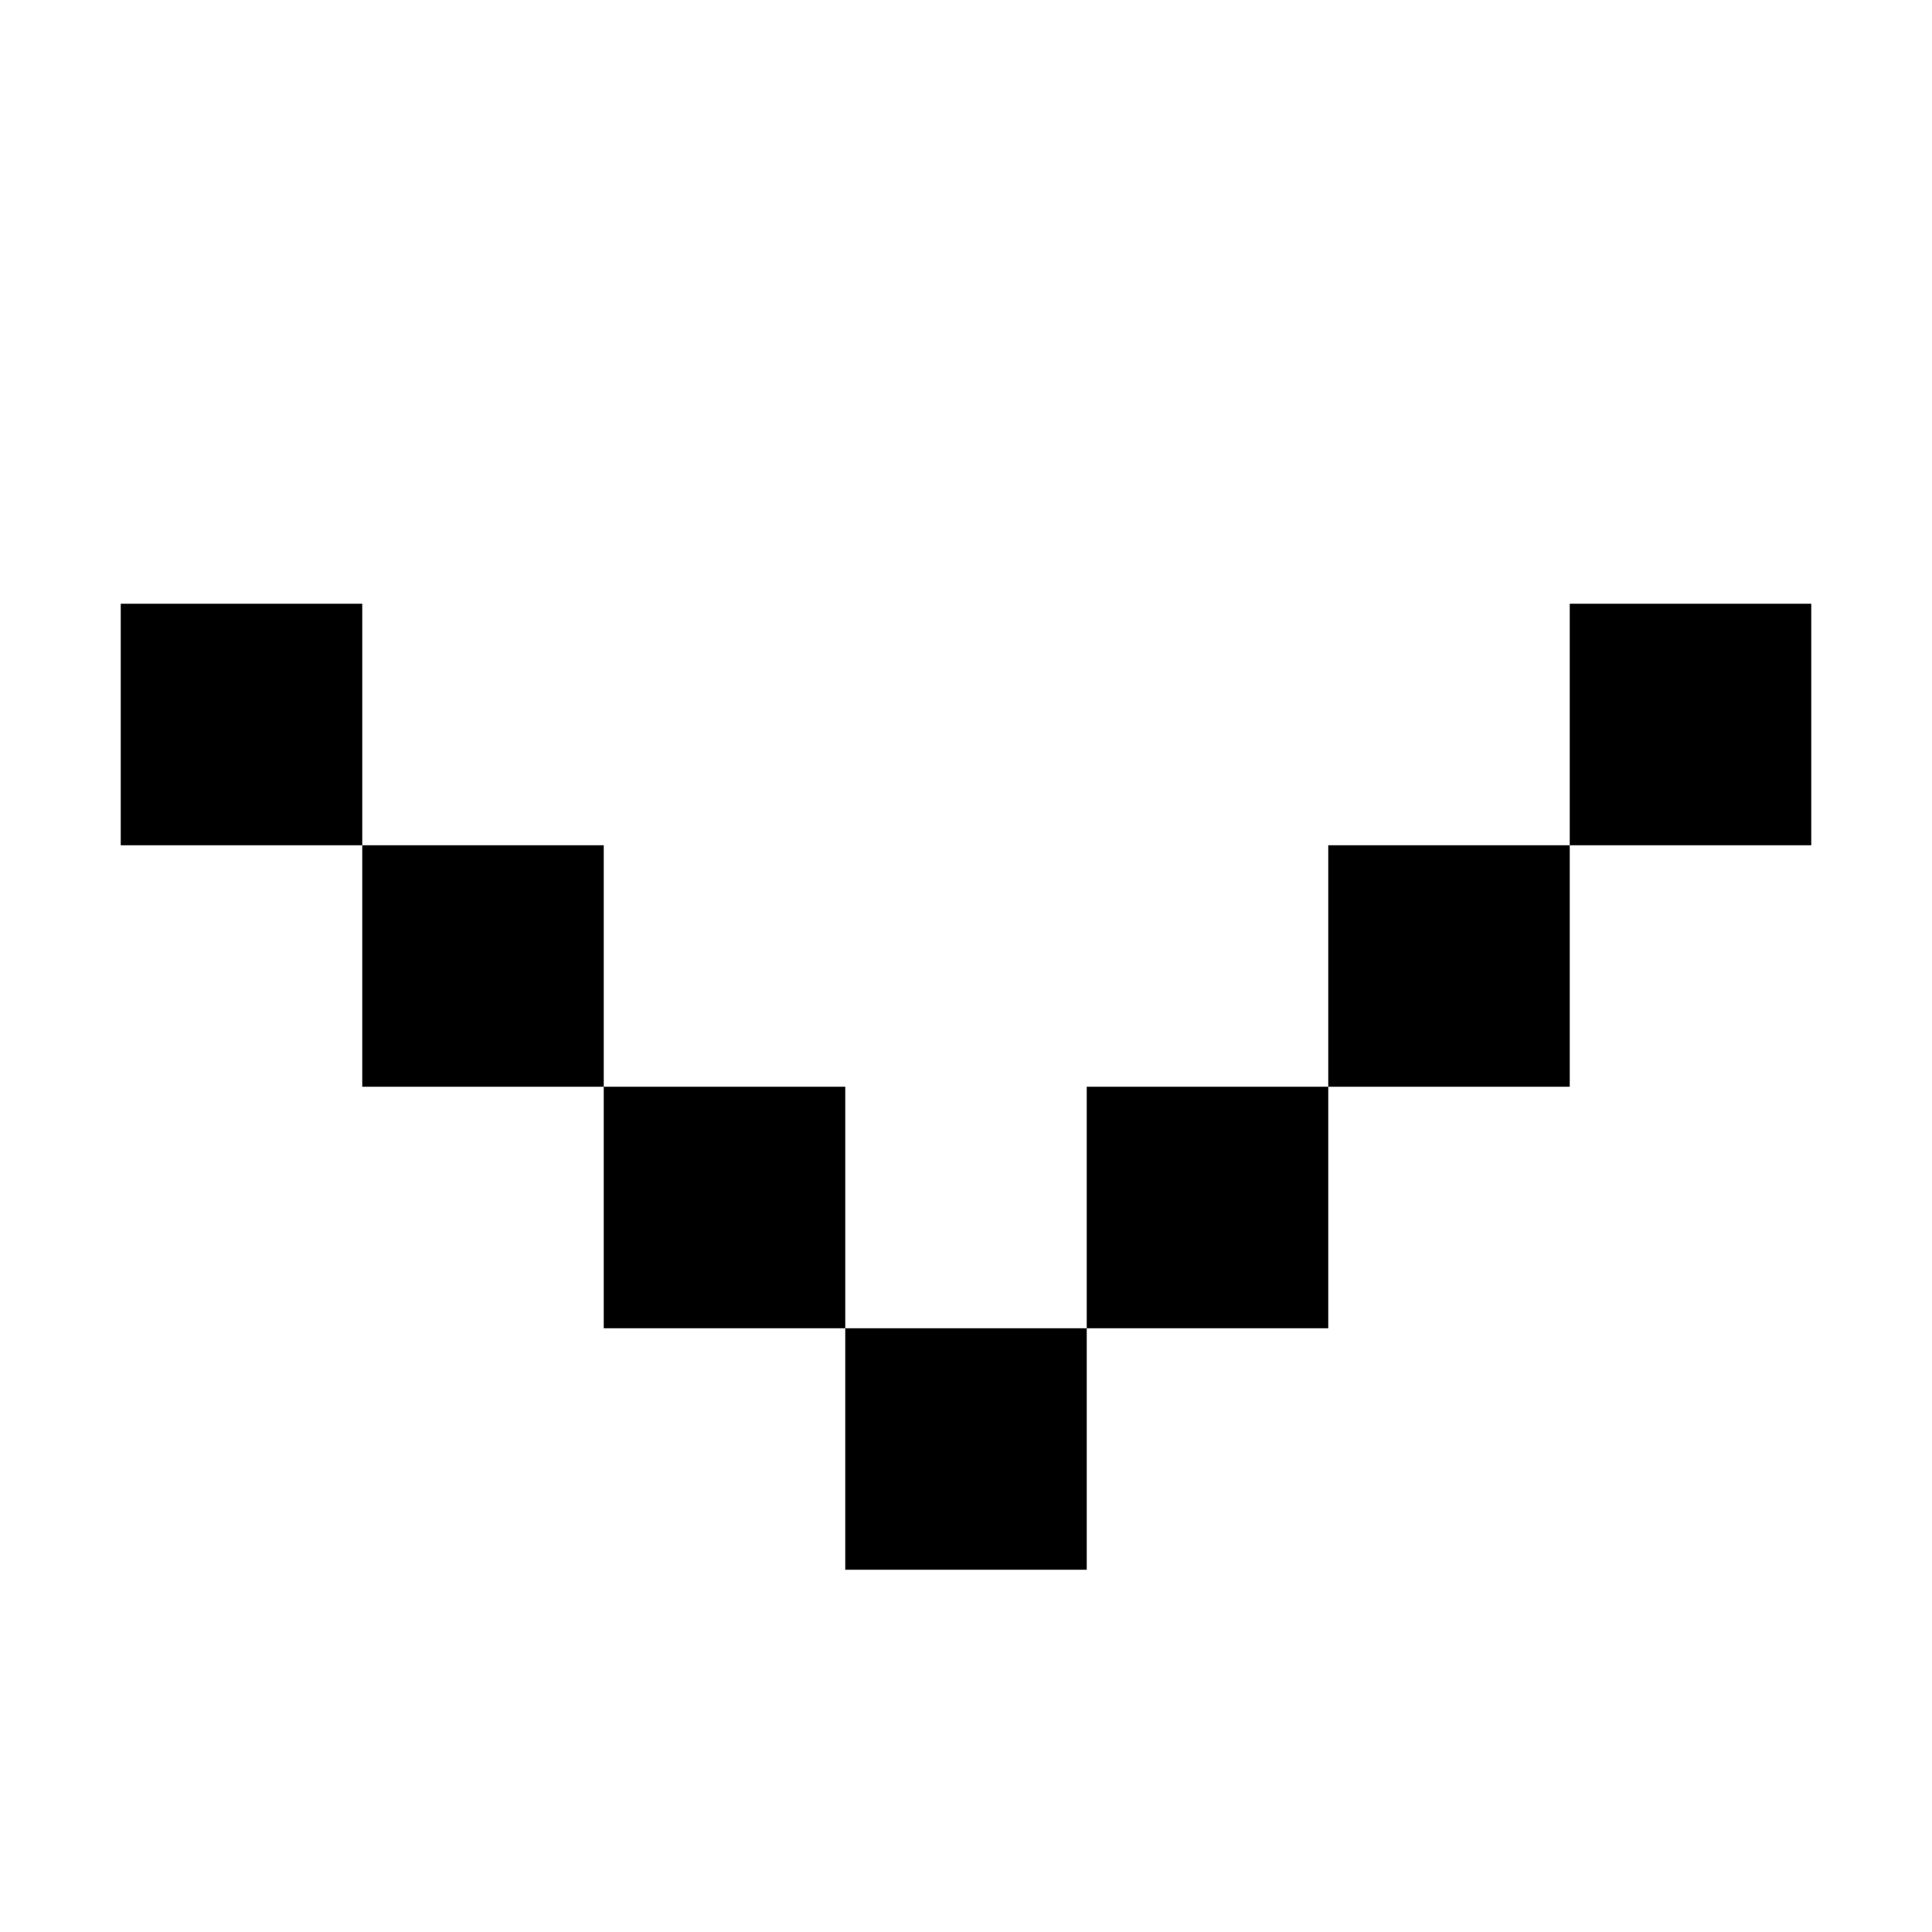 <svg fill="none" height="16" viewBox="0 0 16 16" width="16" xmlns="http://www.w3.org/2000/svg"><path d="m15 5h-2v2h-2v2h-2v2h-2v-2h-2v-2h-2v-2h-2v2h2v2h2v2h2v2h2v-2h2v-2h2v-2h2z" fill="currentColor"/></svg>
